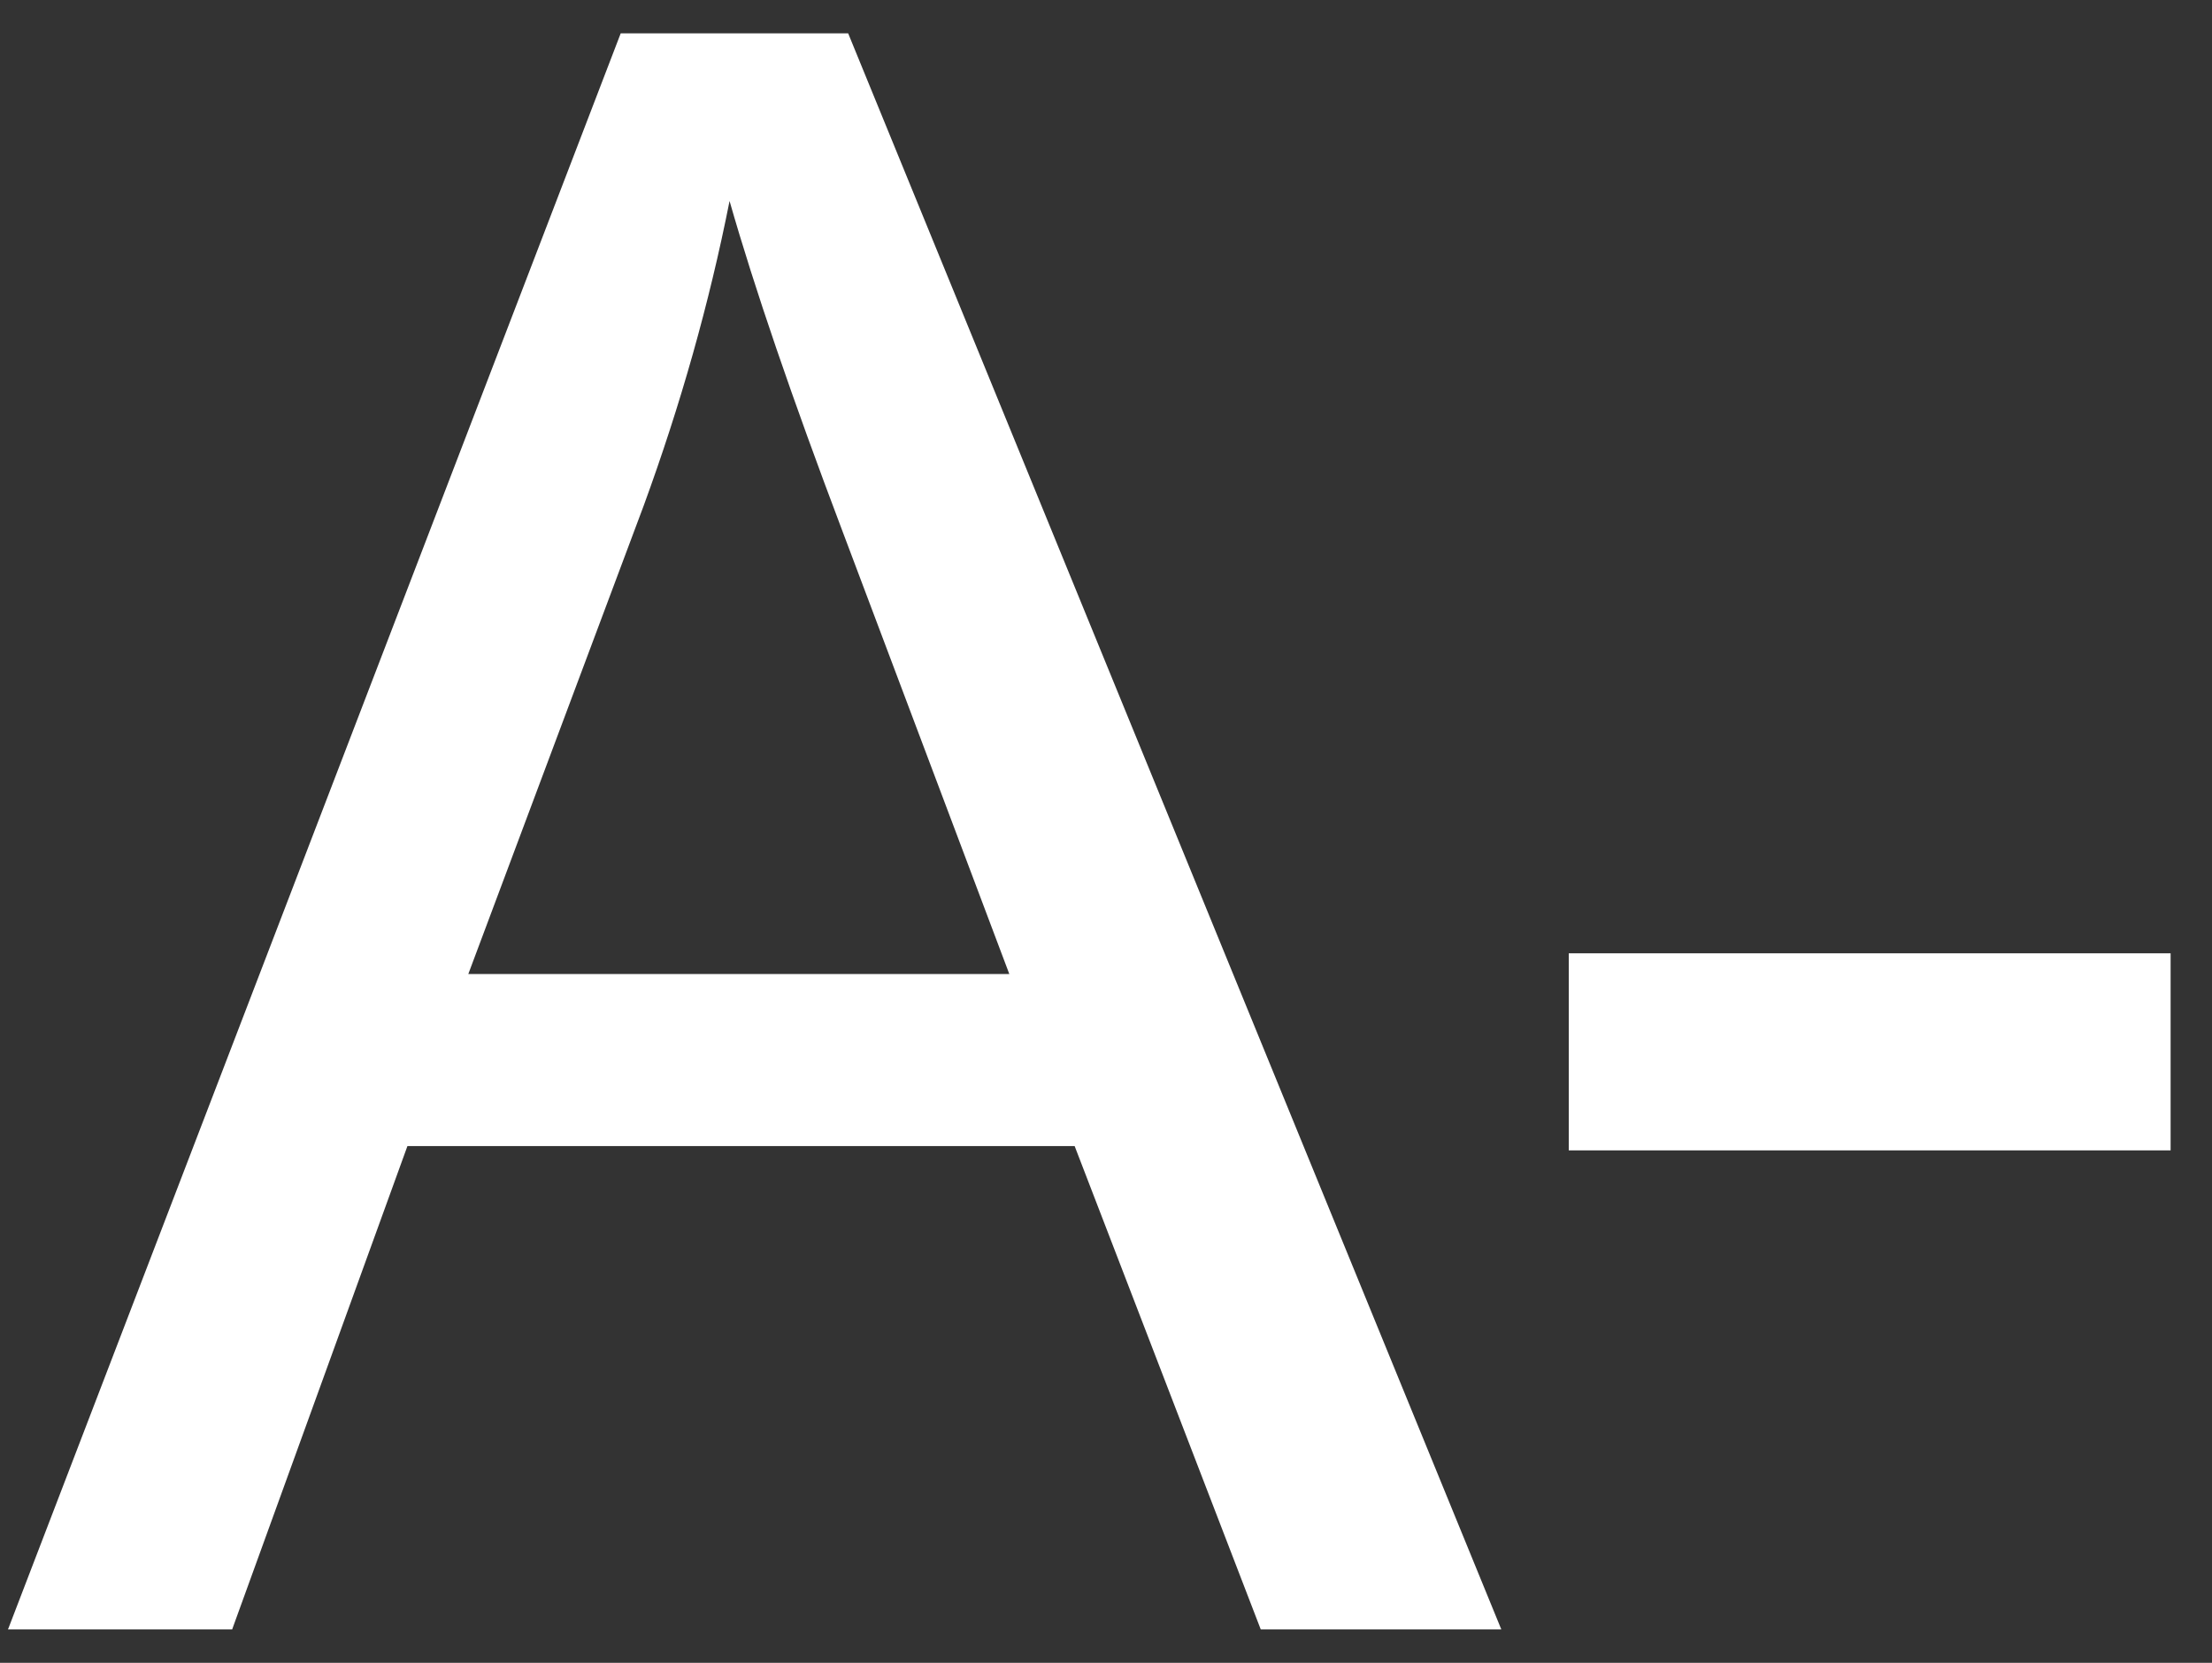 <svg xmlns="http://www.w3.org/2000/svg" width="41.25" height="31"><rect width="100%" height="100%" fill="#333333" stroke="none"/><g fill="#fff"><path d="M.149 30.378L11.575.622h4.242l12.18 29.756h-4.486l-3.471-9.012H7.598L4.329 30.378H.149zm8.584-12.219h10.089L15.716 9.917c-.947-2.501-1.651-4.56-2.111-6.17-.378 1.908-.914 3.803-1.603 5.685l-3.269 8.727zM29.255 17.773h11.223v3.674H29.255z"/></g></svg>
